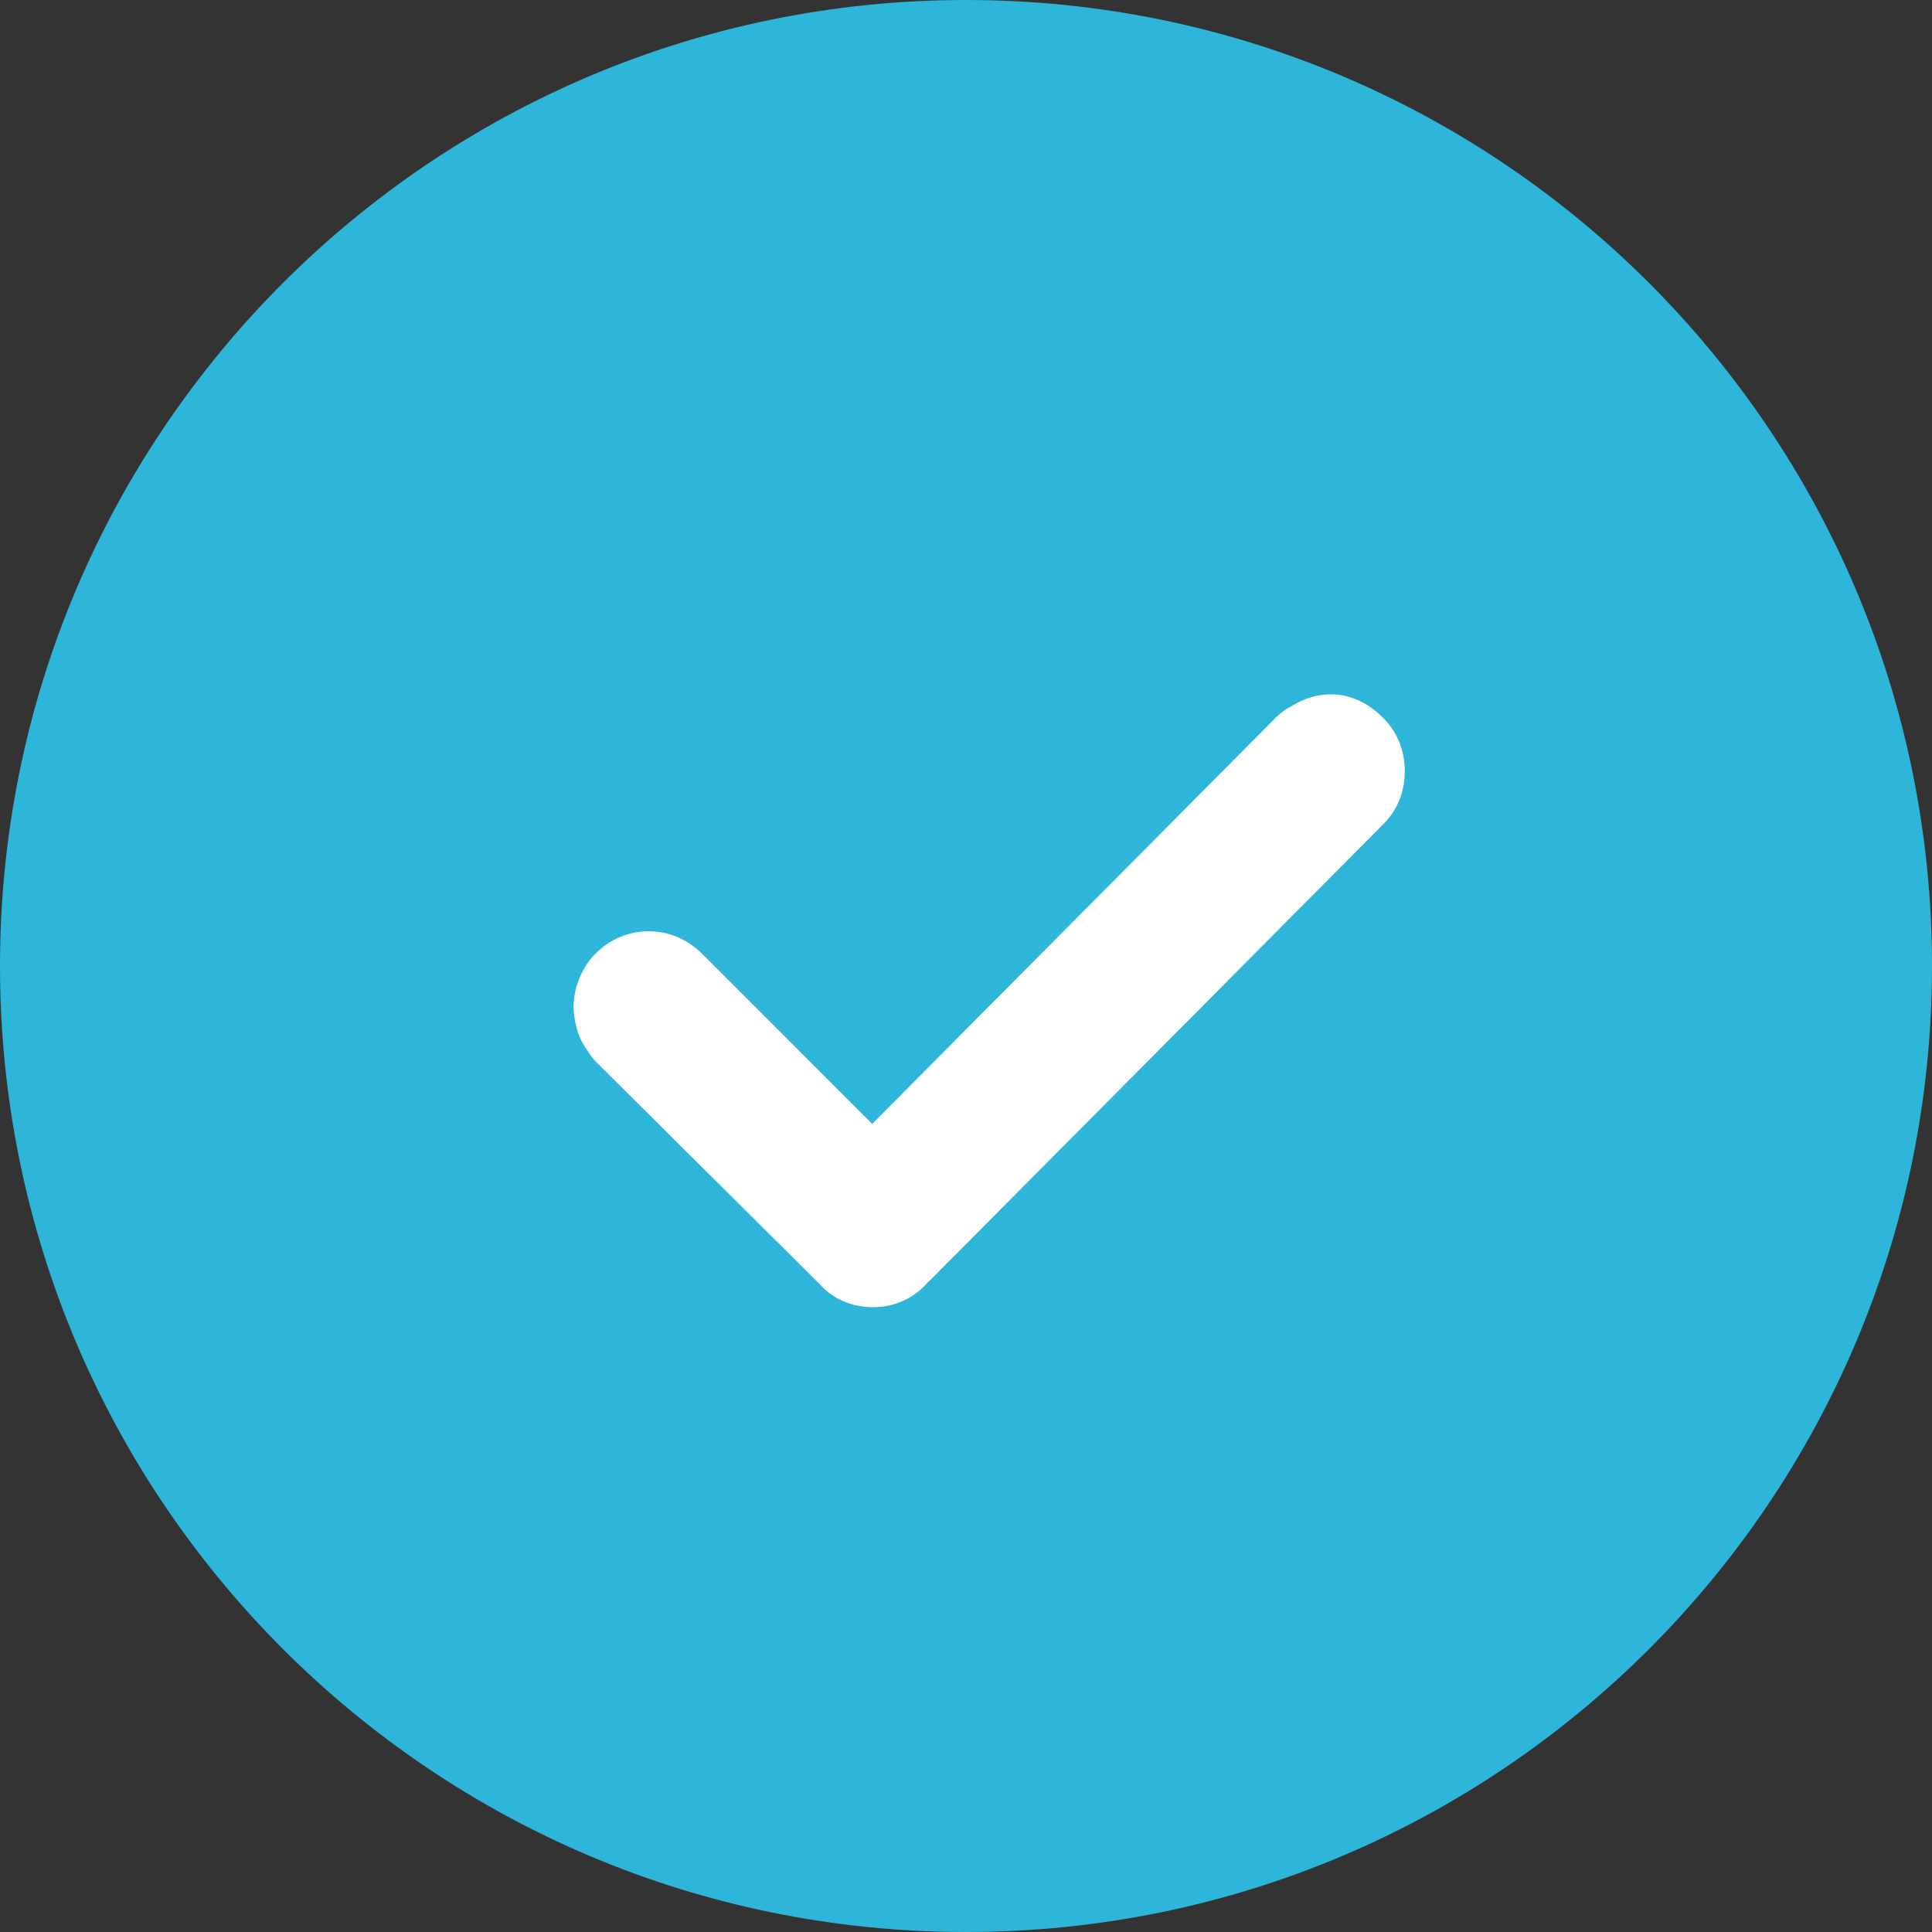 <?xml version="1.0" encoding="UTF-8"?>
<svg width="32px" height="32px" viewBox="0 0 32 32" version="1.1" xmlns="http://www.w3.org/2000/svg" xmlns:xlink="http://www.w3.org/1999/xlink">
    <rect x="0" y="0" width="32" height="32" fill="#333333" stroke="none"/>
    <!-- Generator: Sketch 51.3 (57544) - http://www.bohemiancoding.com/sketch -->
    <title>Icon/plus@1x</title>
    <desc>Created with Sketch.</desc>
    <defs></defs>
    <g id="Icon/plus" stroke="none" stroke-width="1" fill="none" fill-rule="evenodd">
        <path d="M16,32 C7.164,32 0,24.836 0,16 C0,7.164 7.164,0 16,0 C24.836,0 32,7.164 32,16 C32,24.836 24.836,32 16,32 Z" id="Stroke-1739" fill="#2DB5DA"></path>
        <path d="M14.446,18.615 L21.124,11.893 C21.21,11.806 21.309,11.736 21.379,11.703 C21.907,11.376 22.467,11.448 22.91,11.891 C23.146,12.127 23.268,12.431 23.268,12.772 C23.268,13.114 23.146,13.417 22.911,13.652 L15.434,21.177 C15.387,21.224 15.387,21.224 15.358,21.251 C15.122,21.513 14.812,21.651 14.459,21.651 C14.106,21.651 13.796,21.513 13.579,21.272 L9.853,17.568 L9.789,17.491 L9.695,17.35 C9.635,17.26 9.59,17.162 9.56,17.058 C9.538,16.982 9.522,16.905 9.511,16.827 C9.496,16.726 9.496,16.623 9.511,16.522 C9.523,16.438 9.541,16.358 9.567,16.282 C9.593,16.202 9.63,16.122 9.677,16.04 C9.729,15.949 9.786,15.871 9.852,15.805 C10.099,15.558 10.405,15.425 10.744,15.425 C11.083,15.425 11.389,15.558 11.637,15.805 L14.446,18.615 Z" id="Path" fill="#FFFFFF" fill-rule="nonzero"></path>
    </g>
</svg>